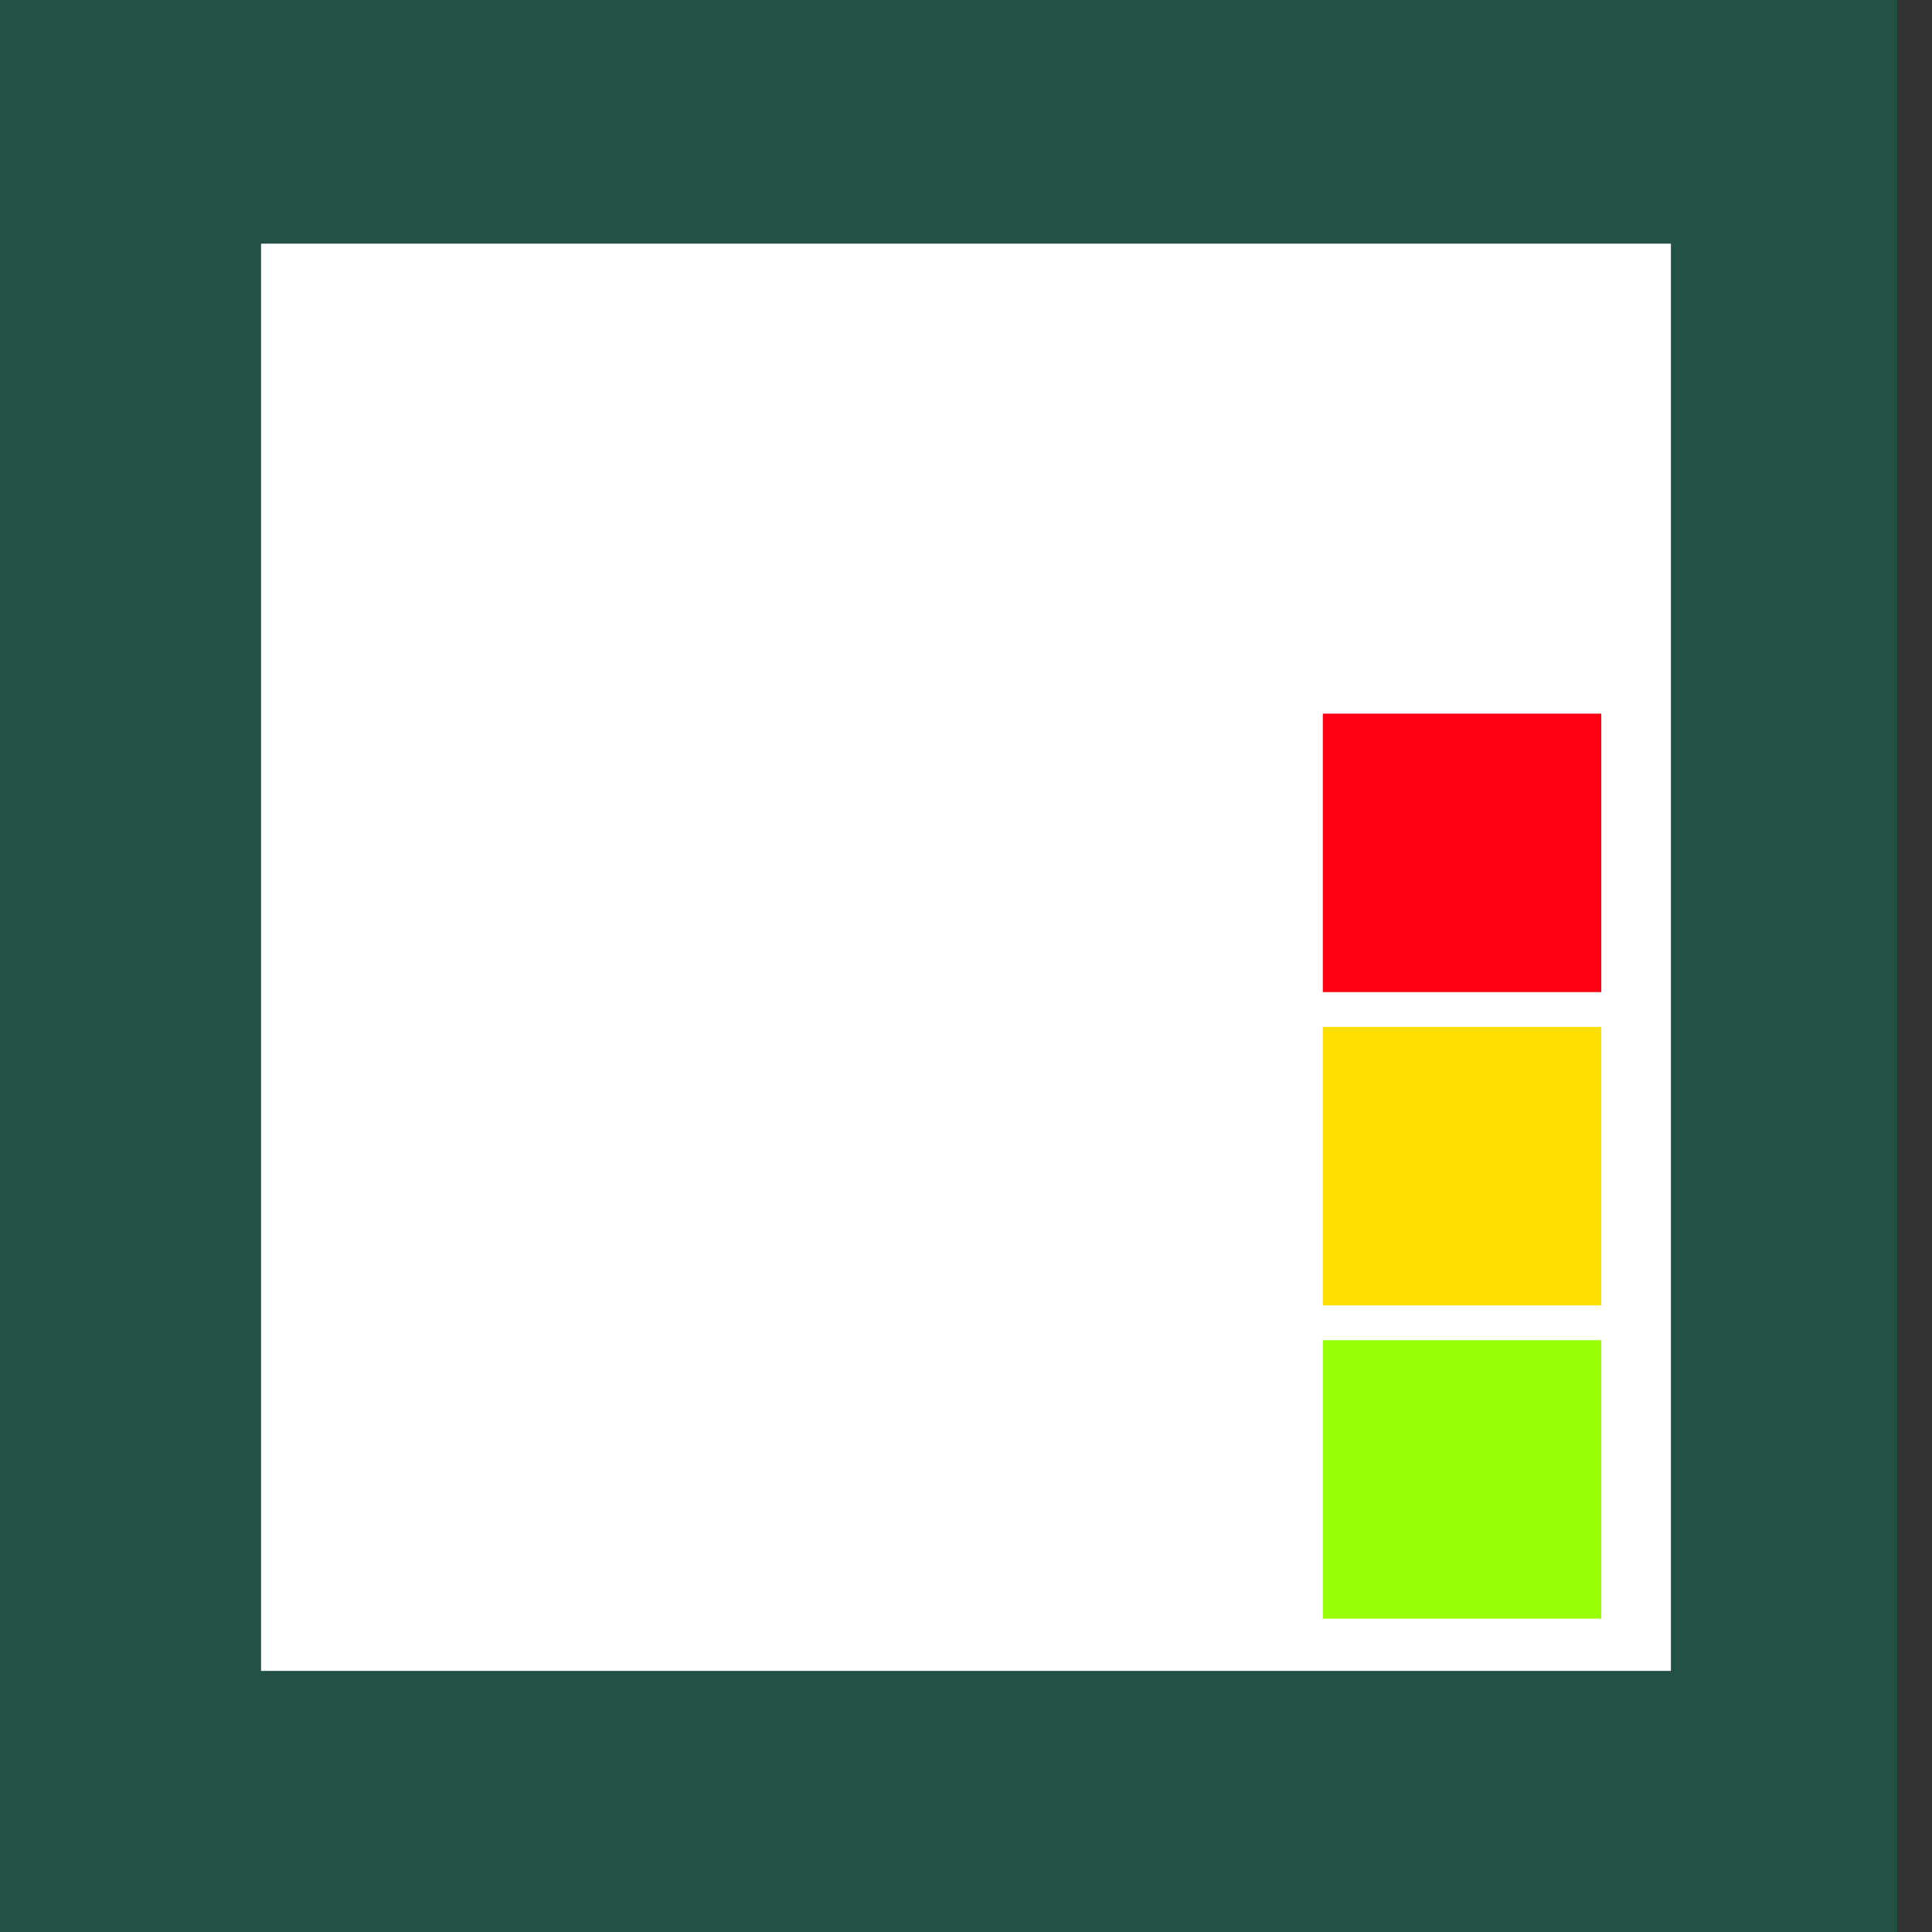 <?xml version="1.0" encoding="UTF-8"?>
<svg width="51" height="51" viewBox="0 0 51 51" fill="none" xmlns="http://www.w3.org/2000/svg">
    <rect x="0" y="0" width="51" height="51" fill="#333333" stroke="none"/>
    <path d="M50.081 0V51H0V0H50.081Z" fill="#235144" />
    <path d="M44.108 44.108H6.891V6.432H44.108V44.108Z" fill="white" />
    <rect x="34.919" y="35.378" width="7.351" height="7.351" fill="#99FF07" />
    <rect x="34.919" y="27.108" width="7.351" height="7.351" fill="#FFDF00" />
    <rect x="34.919" y="18.838" width="7.351" height="7.351" fill="#FF0014" />
</svg>
    